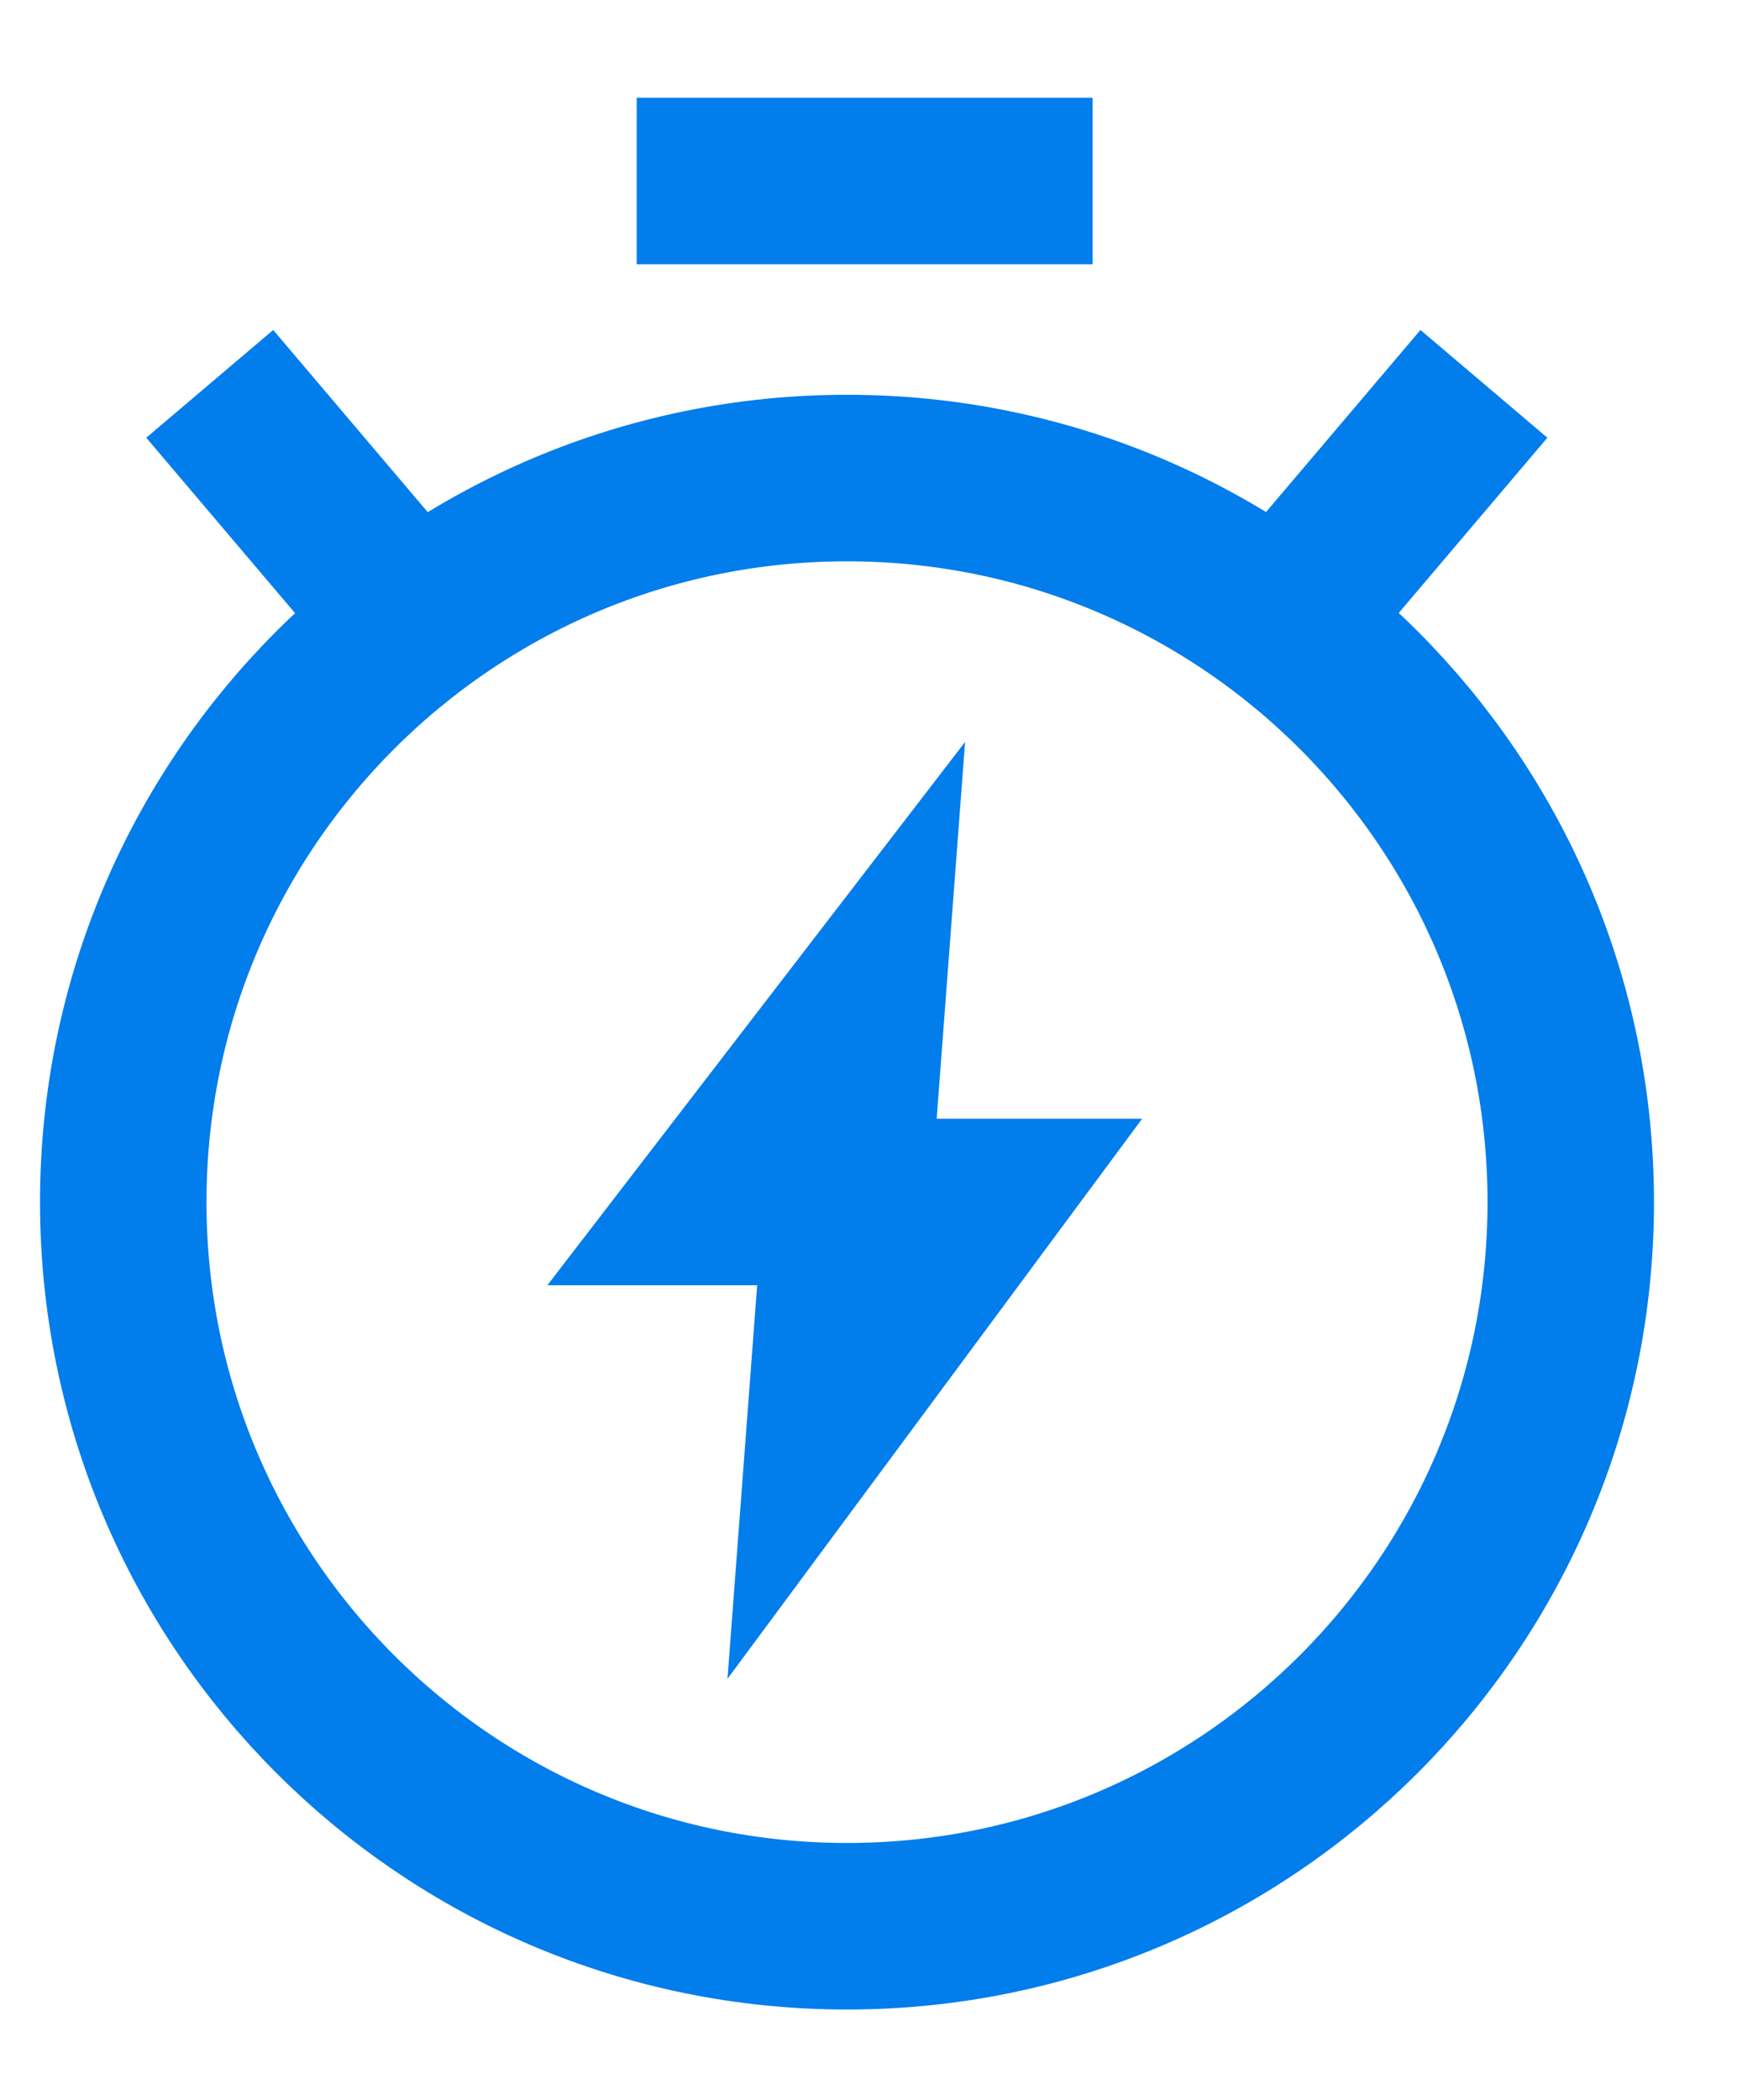 
<svg width="24" height="29" viewBox="0 0 24 29" fill="none" xmlns="http://www.w3.org/2000/svg">
    <g clip-path="url(#clip0_1904_4453)">
    <path d="M11.703 26.602C17.226 26.602 21.703 22.124 21.703 16.602C21.703 11.079 17.226 6.602 11.703 6.602C6.18 6.602 1.703 11.079 1.703 16.602C1.703 22.124 6.18 26.602 11.703 26.602Z" stroke="#027DEC" stroke-width="2.3" stroke-miterlimit="10"/>
    <path d="M8.797 2.5H15.097" stroke="#027DEC" stroke-width="2.3" stroke-miterlimit="10"/>
    <path d="M11.498 19.3L13.498 16.6H9.898L11.898 14L11.498 19.3Z" stroke="#027DEC" stroke-width="2.3" stroke-miterlimit="10"/>
    <path d="M2.898 5.301L5.698 8.601" stroke="#027DEC" stroke-width="2.3" stroke-miterlimit="10"/>
    <path d="M20.503 5.301L17.703 8.601" stroke="#027DEC" stroke-width="2.3" stroke-miterlimit="10"/>
    </g>
    <defs>
    <clipPath id="clip0_1904_4453">
    <rect width="23" height="28" fill="white" transform="translate(0.5 0.602)"/>
    </clipPath>
    </defs>
    </svg>
    